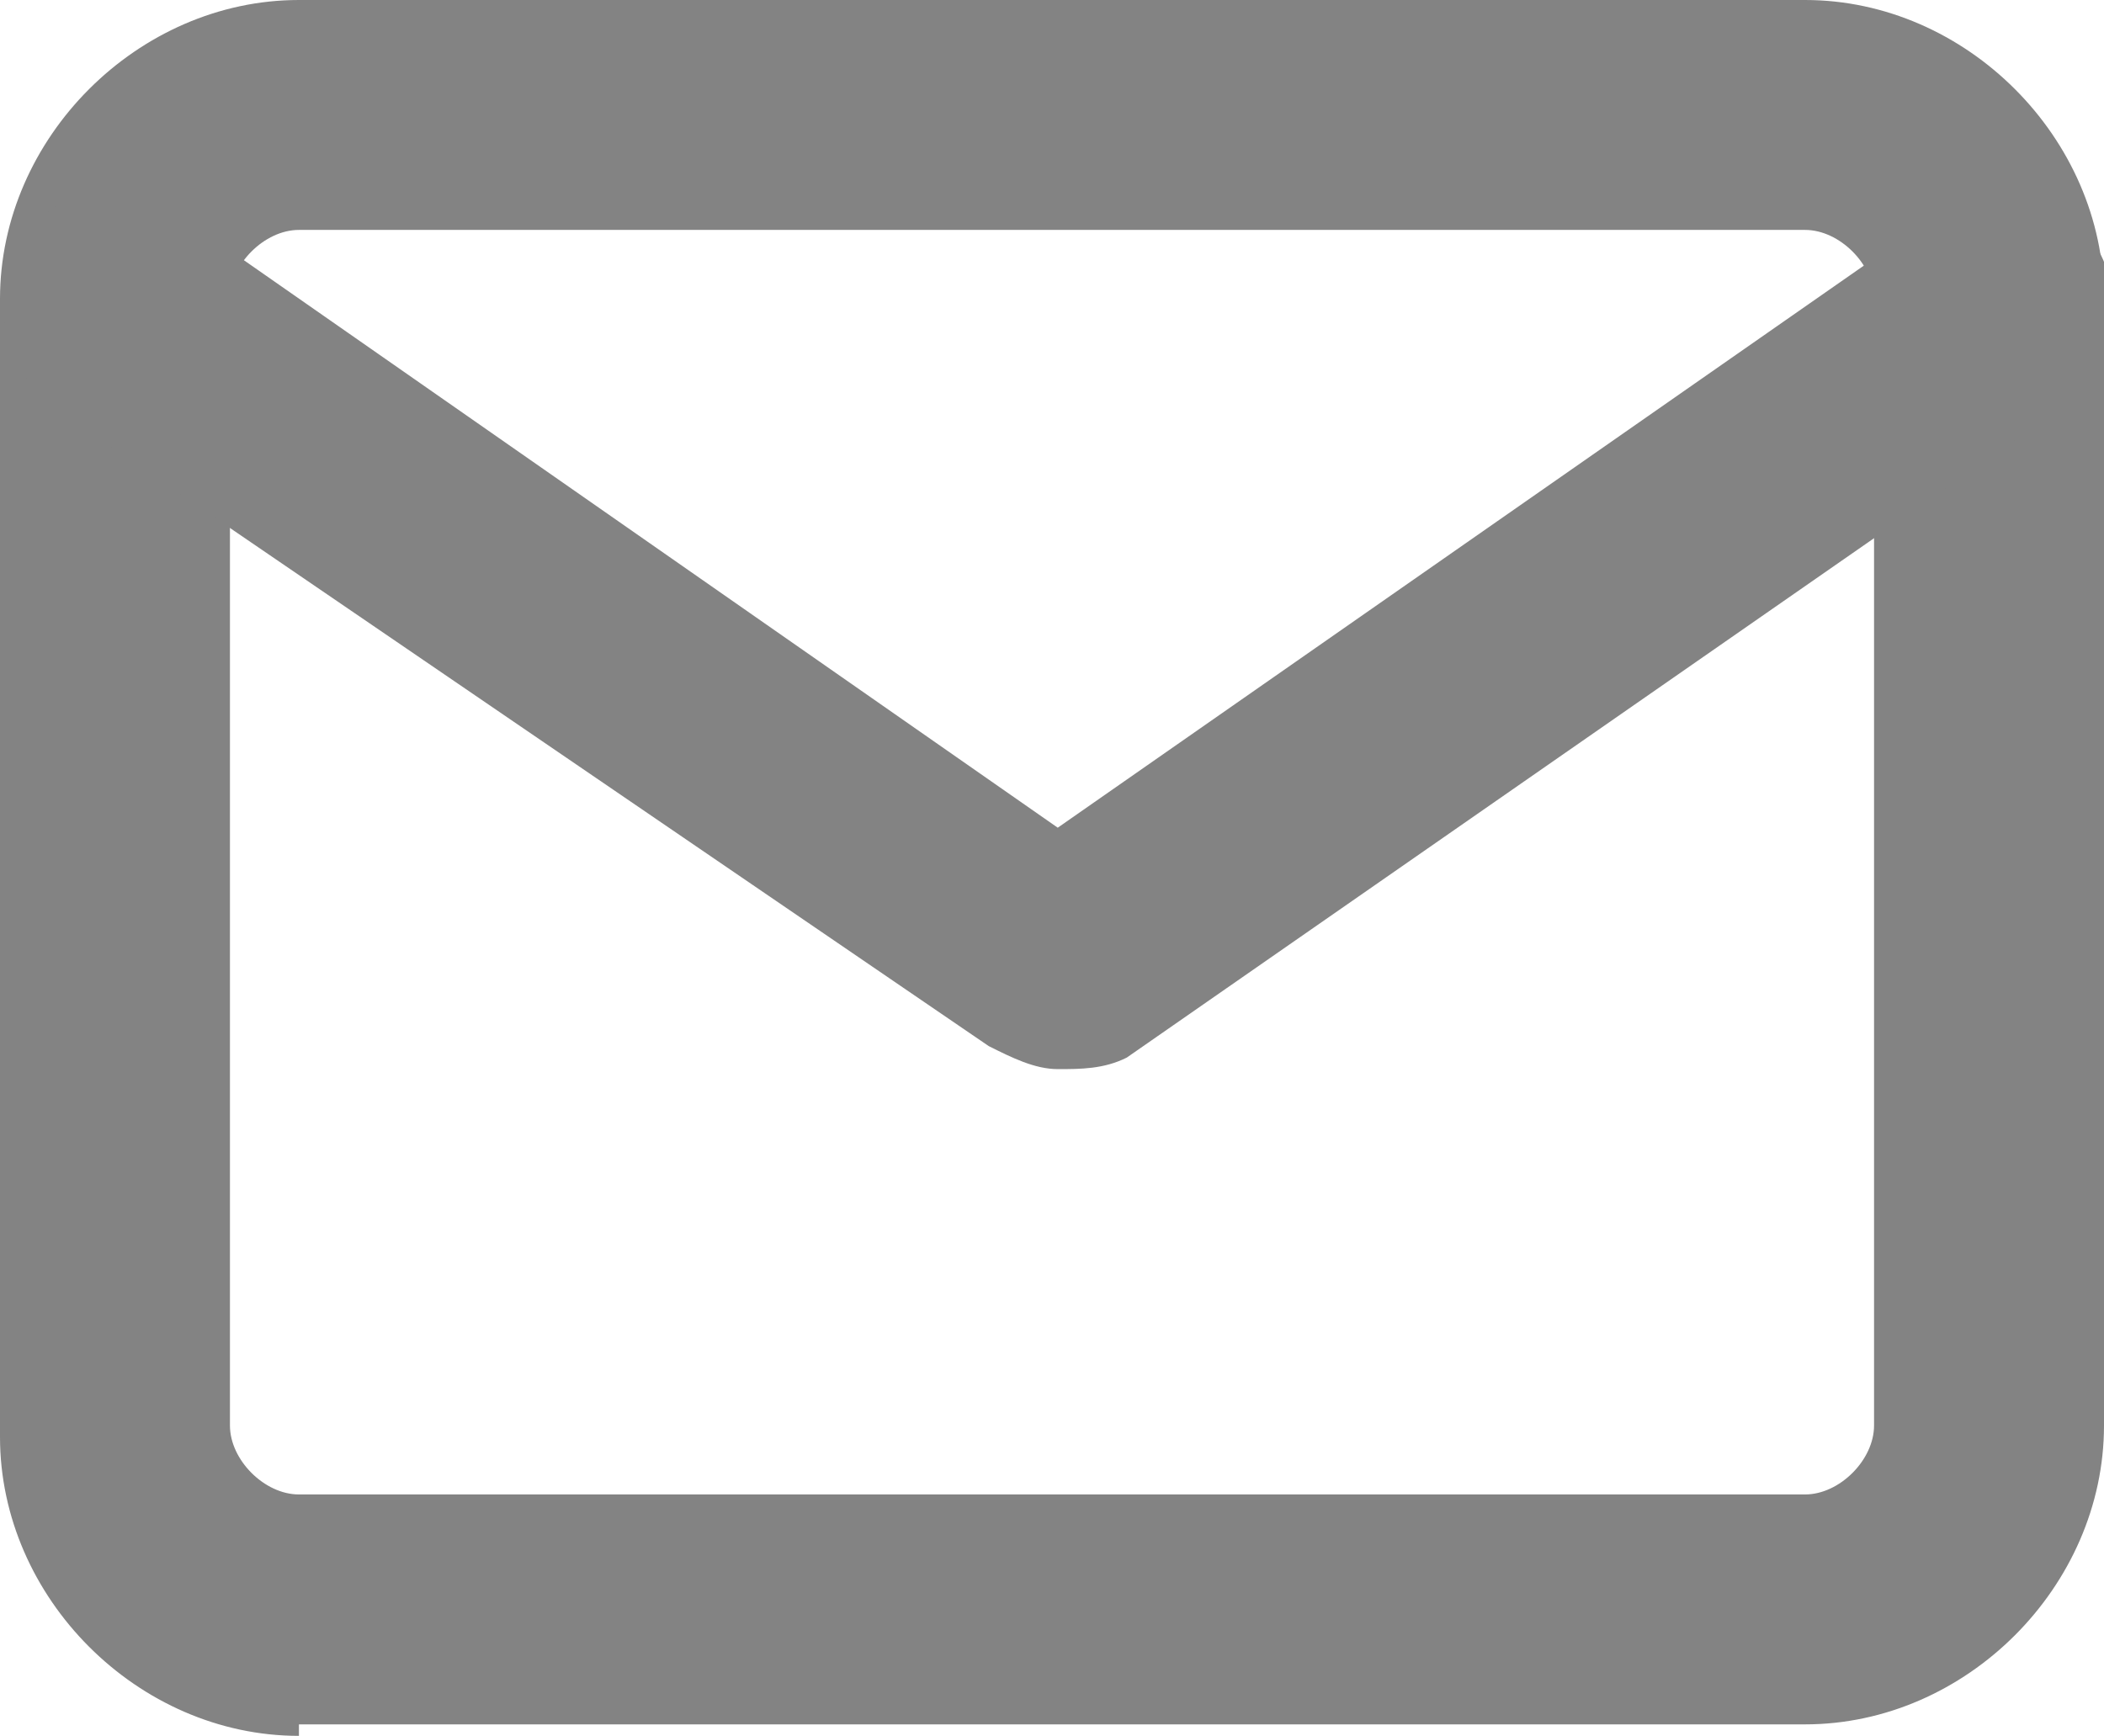 <?xml version="1.0" encoding="utf-8"?>
<!-- Generator: Adobe Illustrator 22.1.0, SVG Export Plug-In . SVG Version: 6.00 Build 0)  -->
<svg version="1.1" id="Layer_1" xmlns="http://www.w3.org/2000/svg" xmlns:xlink="http://www.w3.org/1999/xlink" x="0px" y="0px"
	 width="18.3px" height="15.1px" viewBox="0 0 18.3 15.1" style="enable-background:new 0 0 18.3 15.1;" xml:space="preserve">
<style type="text/css">
	.st0{fill:#838383;}
</style>
<g id="Group_359" transform="translate(-1 -3)">
	<path class="st0" d="M3.6,18.1c-1.4,0-2.6-1.2-2.6-2.6V5.6C1,4.2,2.2,3,3.6,3c0,0,0,0,0,0h13.1c1.4,0,2.6,1.2,2.6,2.6v9.8
		c0,1.4-1.2,2.6-2.6,2.6H3.6z M3.6,5C3.3,5,3,5.3,3,5.6v9.8c0,0.3,0.3,0.6,0.6,0.6h13.1c0.3,0,0.6-0.3,0.6-0.6V5.6
		C17.3,5.3,17,5,16.7,5H3.6z"/>
	<path class="st0" d="M10.2,12.3c-0.2,0-0.4-0.1-0.6-0.2L1.4,6.5C1,6.1,0.9,5.5,1.2,5.1c0.3-0.5,0.9-0.6,1.4-0.2l7.6,5.3l7.6-5.3
		c0.5-0.3,1.1-0.2,1.4,0.2s0.2,1.1-0.2,1.4l-8.2,5.7C10.6,12.3,10.4,12.3,10.2,12.3z"/>
</g>
</svg>
